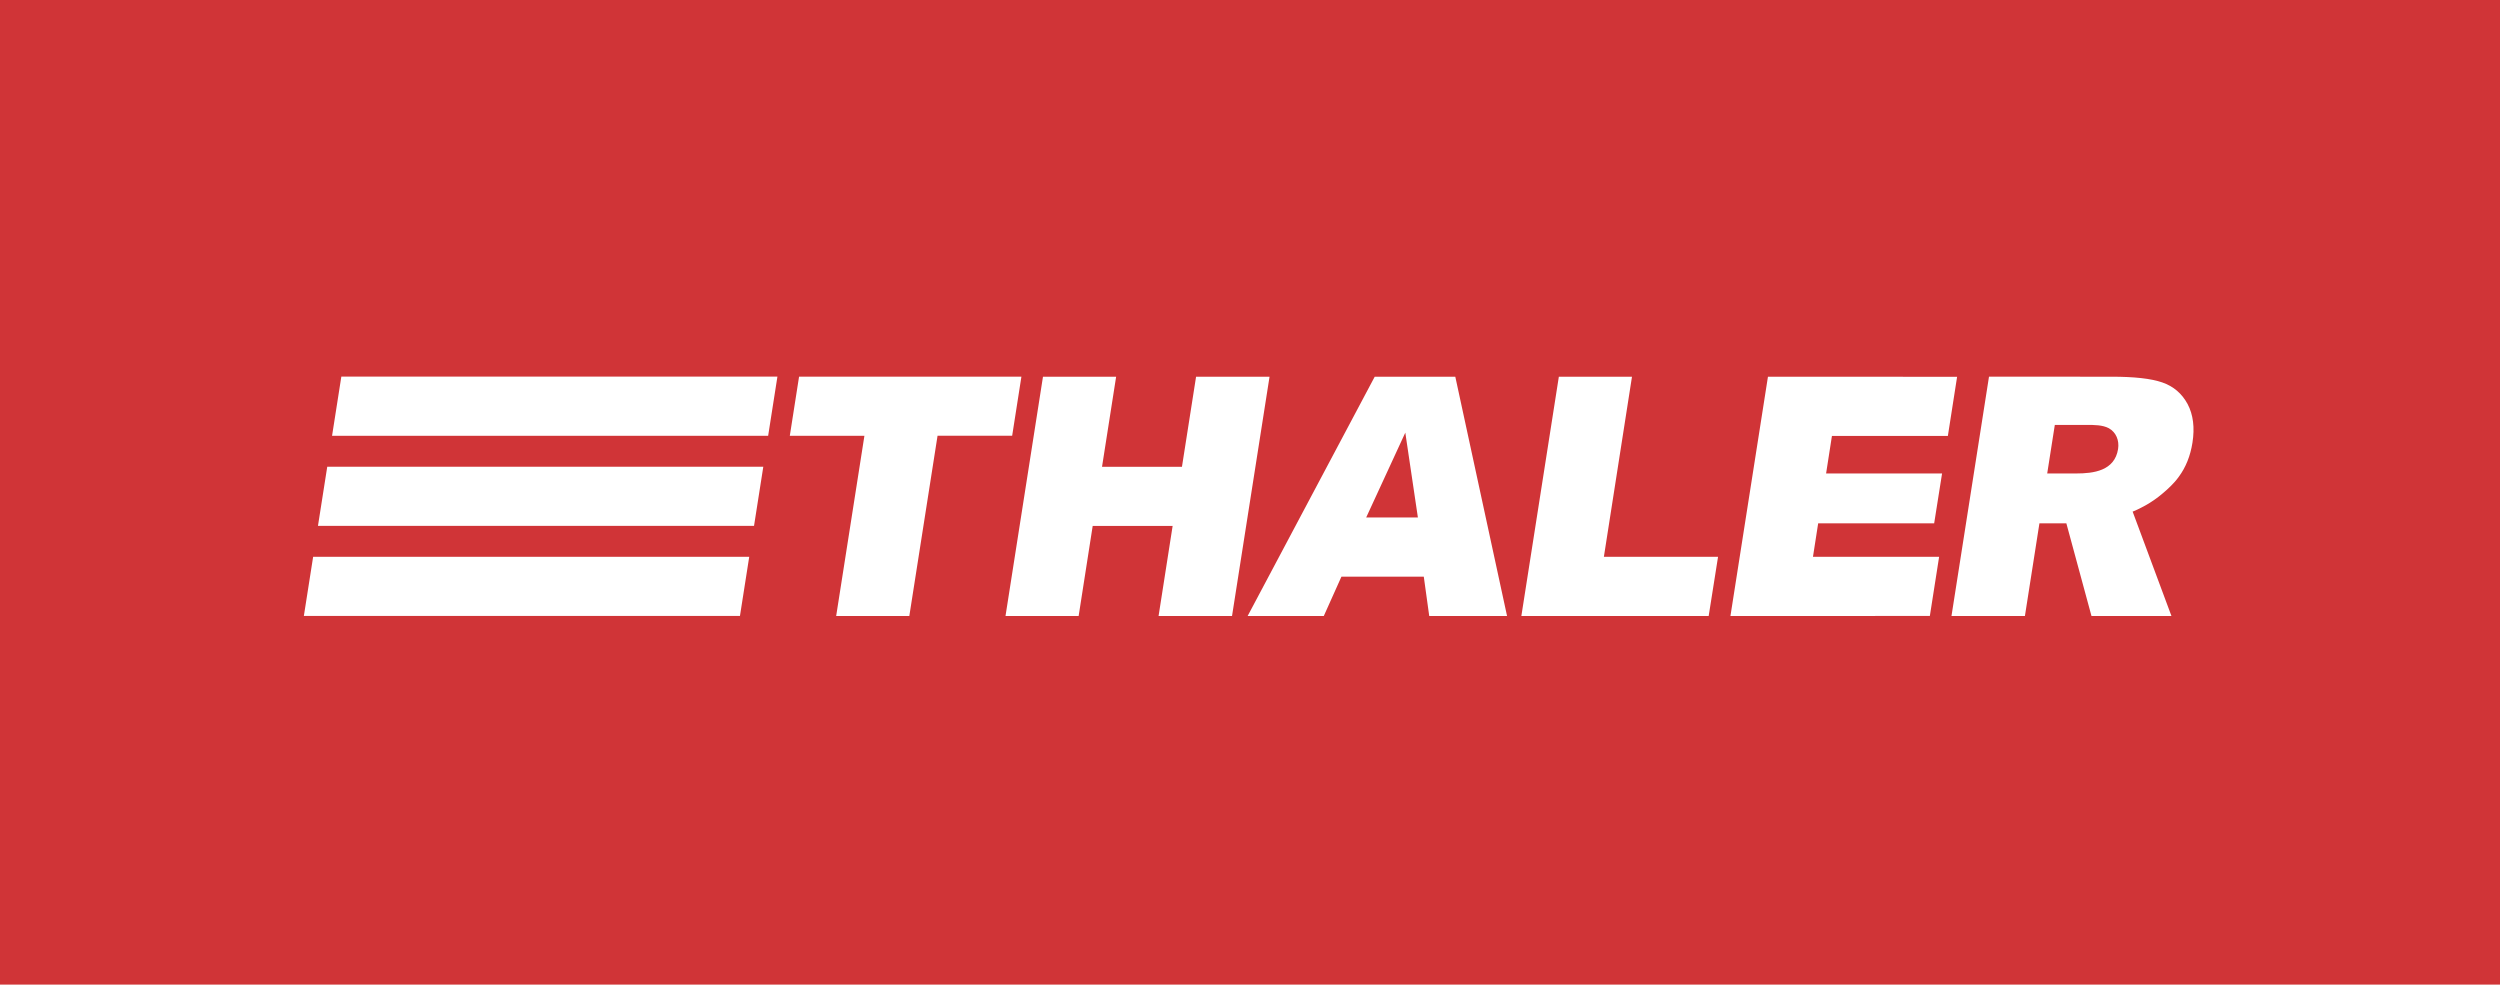 <?xml version="1.0" encoding="UTF-8"?> <svg xmlns="http://www.w3.org/2000/svg" width="292" height="115" fill="none" viewBox="0 0 292 115"><path fill="#D03437" d="M0 0h292v115H0z"></path><path fill="#fff" fill-rule="evenodd" d="M160.564 44.005h9.416l6.044 27.944h-9.09l-.635-4.591h-9.621l-2.059 4.591h-8.895l14.84-27.944Zm-59.6 6.893H92.25l1.08-6.901h25.97l-1.08 6.9h-8.715l-3.297 21.053h-8.544l3.299-21.051.001-.001ZM182.073 44h8.543l-3.282 21.031h13.335l-1.095 6.917h-21.879L182.073 44Zm44.417 21.031-1.083 6.913-23.291.004L206.497 44l22.093.009-1.079 6.908H213.97l-.682 4.387h13.545l-.922 5.822h-13.549l-.607 3.905h14.735Zm5.825-21.034-4.382 27.952h8.577l1.695-10.826h3.145l2.935 10.826h9.341l-4.534-12.194c.033-.011.066-.028.095-.036.107-.036.174-.072.252-.104.207-.096.409-.196.612-.297.724-.36 1.41-.79 2.05-1.283.686-.537 1.347-1.118 1.926-1.772.157-.18.31-.369.451-.566.83-1.118 1.36-2.45 1.603-3.993.277-1.768.087-3.272-.566-4.507-.661-1.231-1.649-2.077-2.963-2.53-1.319-.457-3.282-.667-5.907-.667l-14.33-.003ZM128.717 54.519h9.336l1.648-10.517h8.581l-4.381 27.947h-8.58l1.642-10.517h-9.337l-1.64 10.517h-8.543l4.377-27.948h8.544l-1.647 10.519v-.001ZM36.575 65.032H87.51l-1.083 6.91H35.491l1.084-6.91Zm1.648-10.521-1.084 6.908h50.932l1.083-6.908h-50.93Zm127.386 5.926-1.469-9.904-4.567 9.904h6.036Zm76.894-5.136c2.017 0 4.489-.305 4.89-2.86.153-.993-.228-1.944-1.075-2.421-.732-.39-1.699-.39-2.575-.39h-3.741l-.888 5.67 3.389.001Zm-151.7-11.312-1.083 6.909H38.785l1.083-6.909h50.935Z" clip-rule="evenodd"></path></svg> 